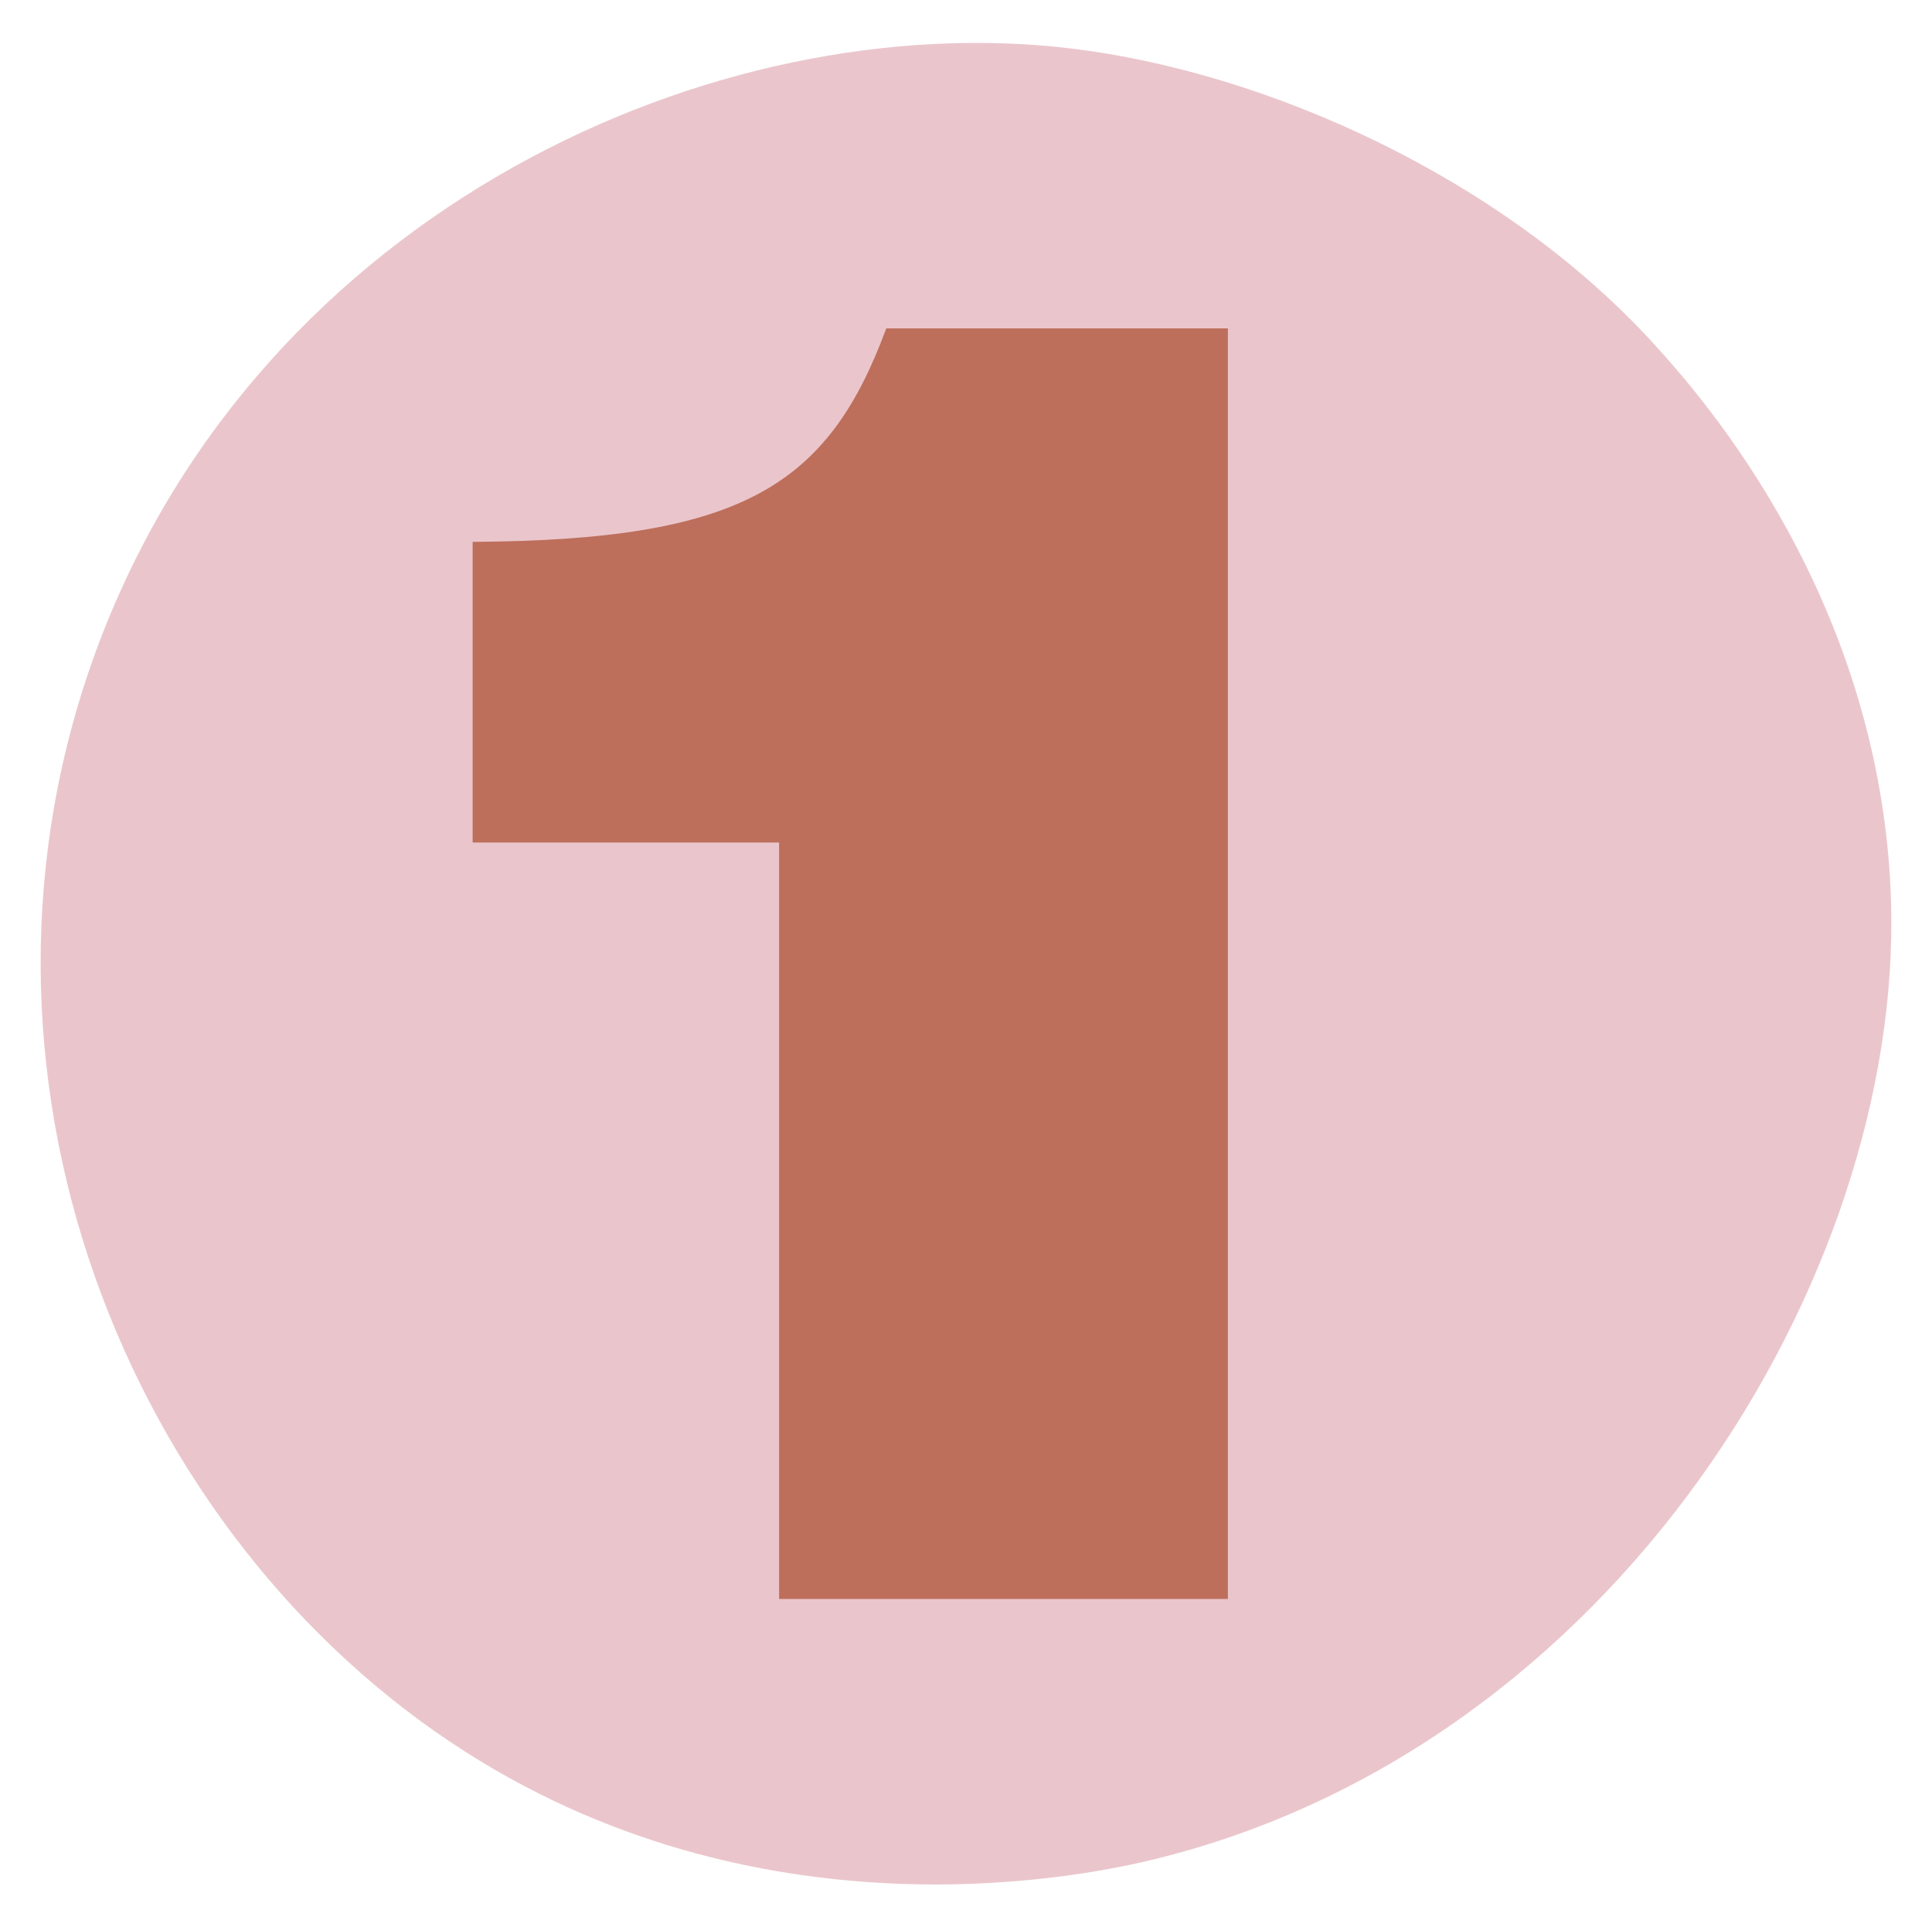<?xml version="1.0" encoding="UTF-8"?> <!-- Generator: Adobe Illustrator 27.0.1, SVG Export Plug-In . SVG Version: 6.00 Build 0) --> <svg xmlns="http://www.w3.org/2000/svg" xmlns:xlink="http://www.w3.org/1999/xlink" id="Слой_1" x="0px" y="0px" viewBox="0 0 98.769 98.55" style="enable-background:new 0 0 98.769 98.55;" xml:space="preserve"> <style type="text/css"> .st0{fill:#EAC6CC;} .st1{fill:#BD6F5C;} </style> <g> <path class="st0" d="M5.057,32.884C13.413,10.74,36.567,0.301,54.733,2.476 C64.749,3.676,76.808,9.07,84.582,17.617 c2.485,2.732,11.619,13.081,12.092,28.458 c0.592,19.253-14.159,43.293-37.749,49.014 c-2.926,0.71-19.509,4.419-35.071-5.476C6.518,78.59-3.187,54.733,5.057,32.884z"></path> <path class="st1" d="M24.162,43.078V27.707c13.698-0.088,18.15-2.794,21.146-10.916 h17.465v64.968H39.829V43.078H24.162z"></path> </g> </svg> 